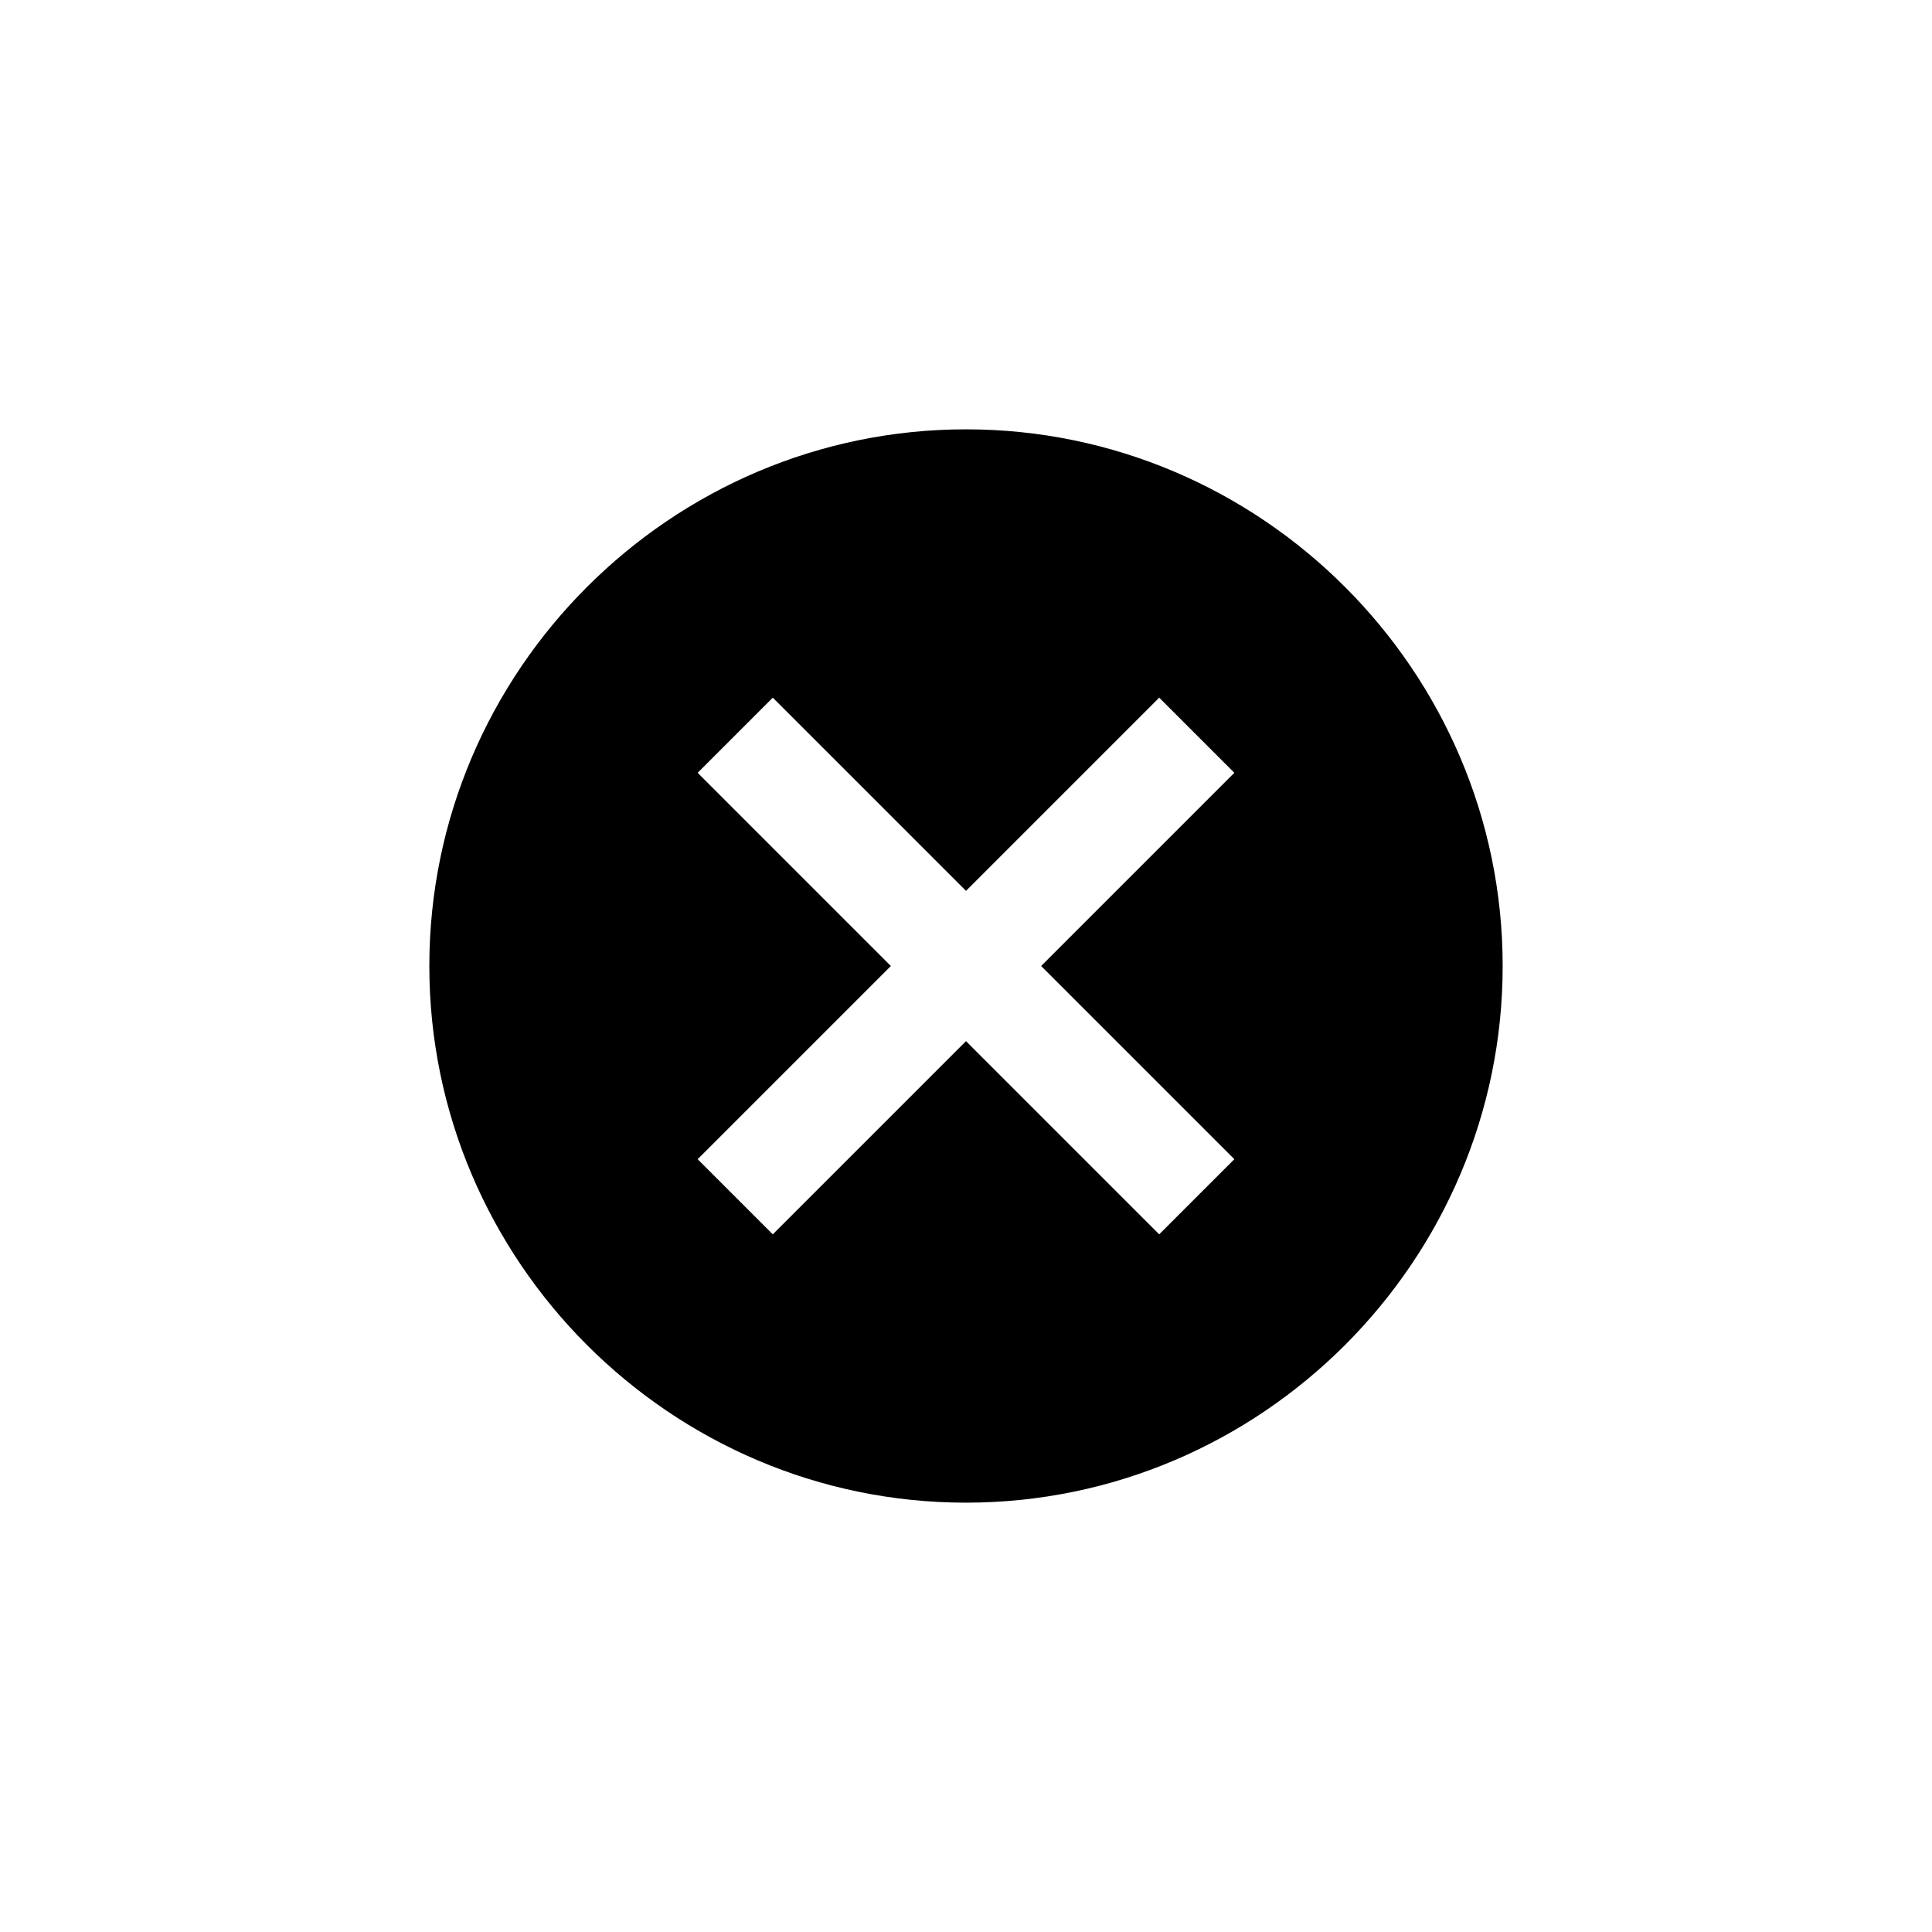 <svg xmlns="http://www.w3.org/2000/svg" width="36" height="36"><path fill-rule="evenodd" d="M18 8C12.5 8 8 12.5 8 18s4.5 10 10 10 10-4.5 10-10S23.5 8 18 8zm5 13.6L21.6 23 18 19.4 14.4 23 13 21.6l3.6-3.6-3.6-3.6 1.4-1.4 3.6 3.6 3.6-3.6 1.4 1.4-3.6 3.6z"/></svg>